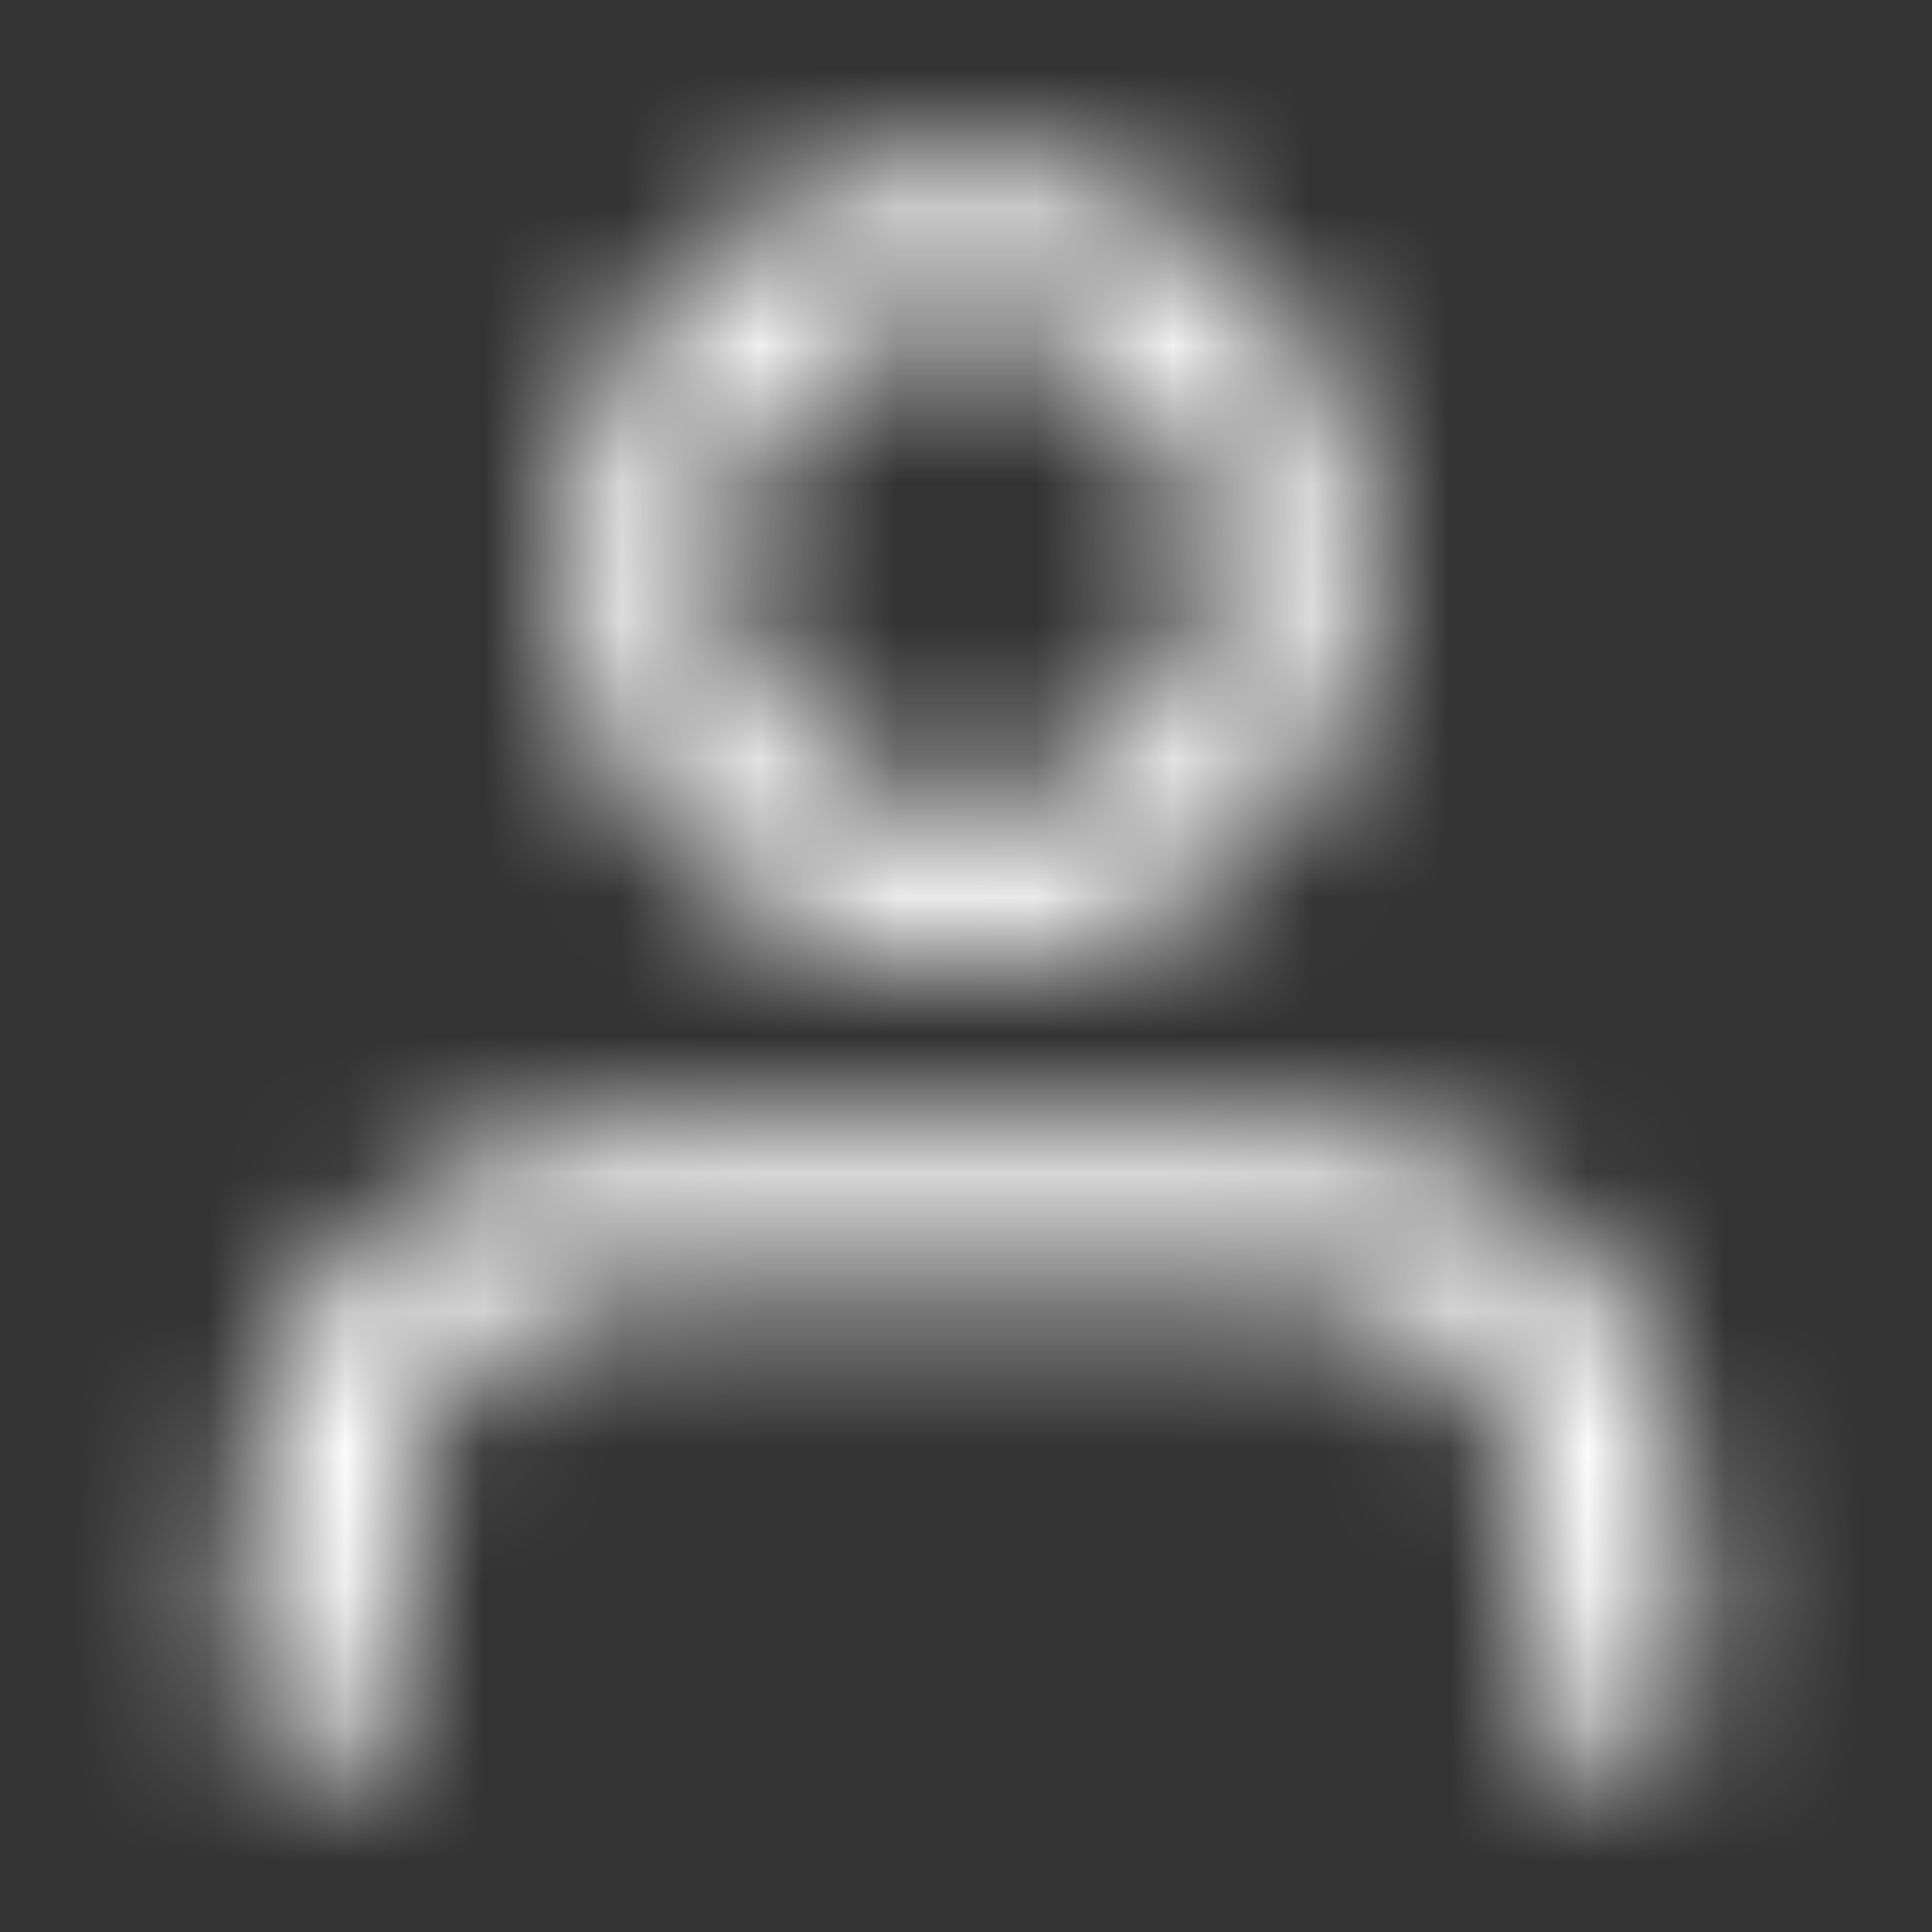 <svg width="14" height="14" viewBox="0 0 14 14" fill="none" xmlns="http://www.w3.org/2000/svg">
<rect x="0" y="0" width="14" height="14" fill="#333333" stroke="none"/>
<mask id="mask0_2726_25584" style="mask-type:alpha" maskUnits="userSpaceOnUse" x="1" y="1" width="12" height="12">
<path fill-rule="evenodd" clip-rule="evenodd" d="M4.083 4.083C4.083 2.45 5.367 1.167 7 1.167C8.633 1.167 9.917 2.45 9.917 4.083C9.917 5.717 8.633 7 7 7C5.367 7 4.083 5.717 4.083 4.083ZM12.25 11.083V12.25C12.25 12.6 12.017 12.833 11.667 12.833C11.317 12.833 11.083 12.6 11.083 12.25V11.083C11.083 10.092 10.325 9.333 9.333 9.333H4.667C3.675 9.333 2.917 10.092 2.917 11.083V12.25C2.917 12.6 2.683 12.833 2.333 12.833C1.983 12.833 1.75 12.6 1.75 12.25V11.083C1.75 9.45 3.033 8.167 4.667 8.167H9.333C10.967 8.167 12.25 9.45 12.25 11.083ZM7 5.833C6.008 5.833 5.25 5.075 5.25 4.083C5.25 3.092 6.008 2.333 7 2.333C7.992 2.333 8.75 3.092 8.75 4.083C8.75 5.075 7.992 5.833 7 5.833Z" fill="white"/>
</mask>
<g mask="url(#mask0_2726_25584)">
<rect width="14" height="14" fill="white"/>
</g>
</svg>
